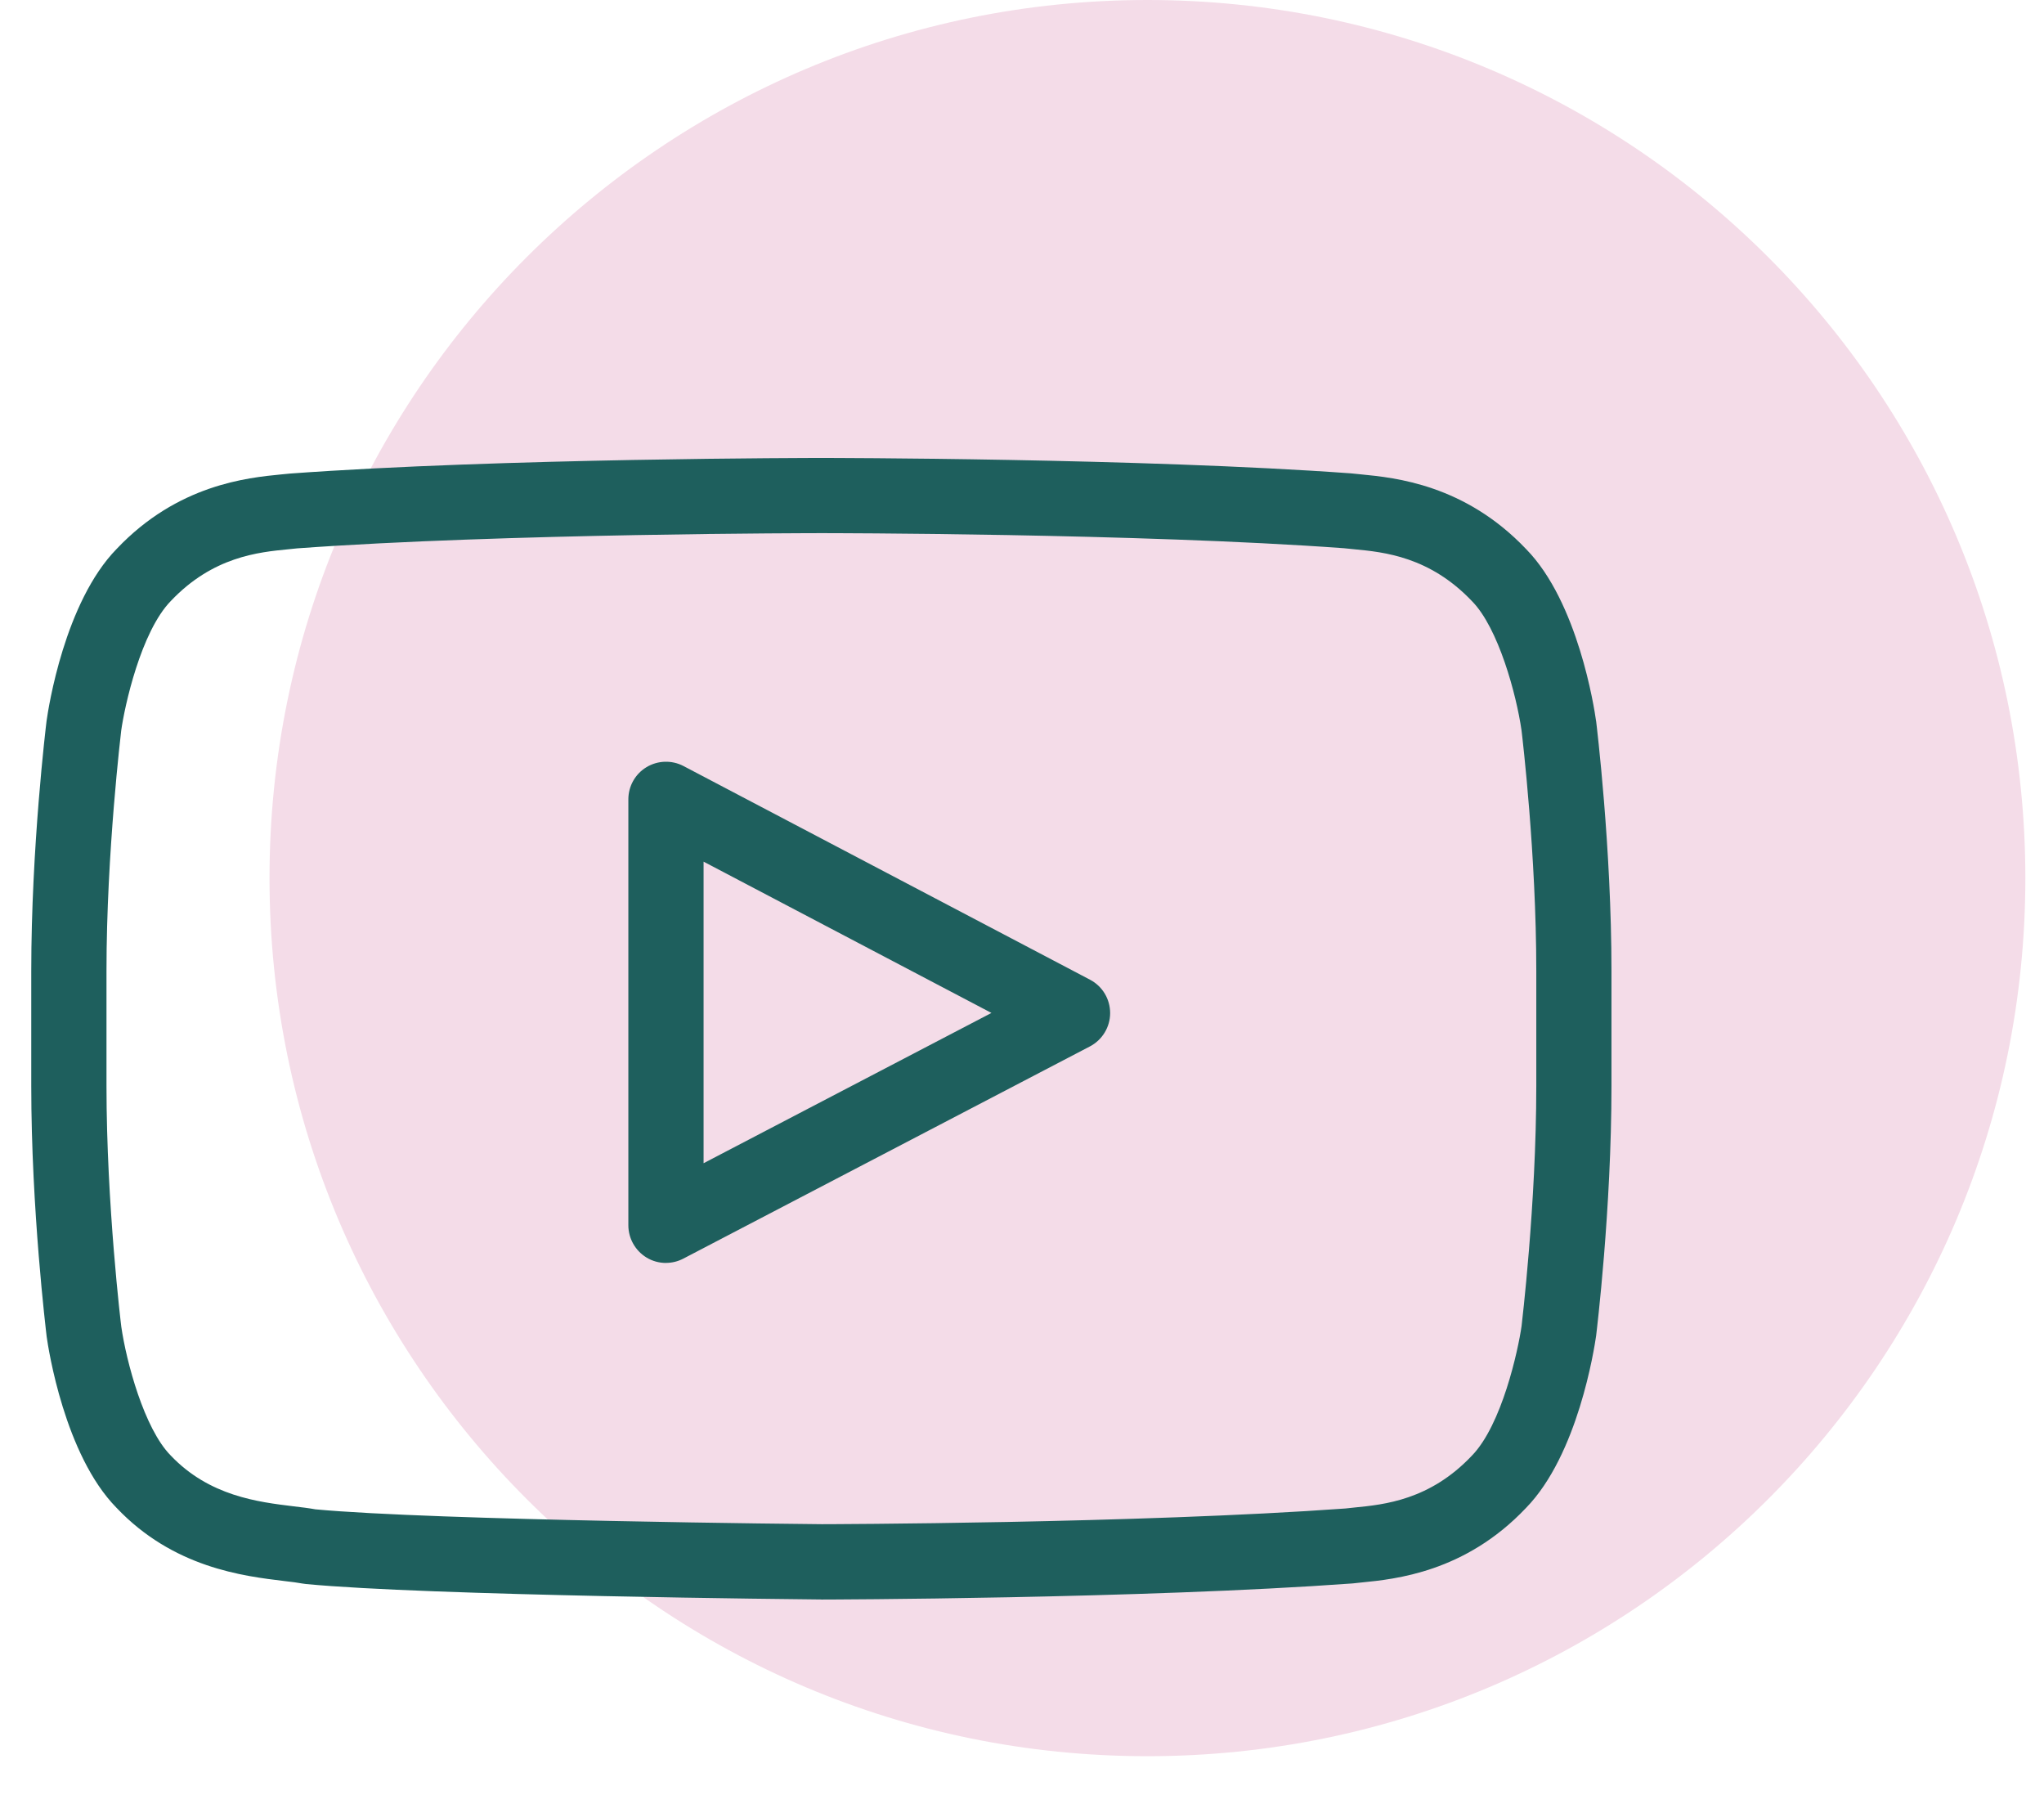 <svg width="41" height="36" viewBox="0 0 41 36" fill="none" xmlns="http://www.w3.org/2000/svg">
<path d="M23.016 35.22C32.742 35.22 40.626 27.336 40.626 17.61C40.626 7.884 32.742 0 23.016 0C13.291 0 5.406 7.884 5.406 17.61C5.406 27.336 13.291 35.22 23.016 35.22Z" fill="#F4DCE8"/>
<path d="M16.477 32.077C16.148 32.074 8.559 32.001 6.139 31.767C6.116 31.765 6.094 31.762 6.072 31.758C5.972 31.739 5.85 31.724 5.711 31.708C4.875 31.608 3.475 31.439 2.335 30.236C1.295 29.176 0.969 27.044 0.936 26.805C0.923 26.689 0.627 24.258 0.627 21.779V19.472C0.627 16.994 0.921 14.561 0.934 14.459C0.969 14.206 1.295 12.074 2.343 11.005C3.565 9.716 4.968 9.58 5.642 9.514L5.818 9.497C10.055 9.187 16.404 9.184 16.468 9.184C16.545 9.184 22.895 9.187 27.097 9.493L27.307 9.514C27.982 9.58 29.384 9.717 30.614 11.014C31.653 12.074 31.98 14.206 32.013 14.445C32.013 14.45 32.013 14.454 32.016 14.459C32.028 14.561 32.324 16.995 32.324 19.472V21.779C32.324 24.258 32.028 26.689 32.016 26.791C31.979 27.044 31.653 29.176 30.606 30.245C29.386 31.532 27.984 31.669 27.31 31.736L27.131 31.755C22.894 32.064 16.539 32.078 16.475 32.078L16.477 32.077ZM6.315 30.268C8.705 30.494 16.406 30.567 16.484 30.567C16.539 30.567 22.841 30.553 26.989 30.252L27.165 30.233C27.769 30.174 28.681 30.083 29.521 29.196C30.126 28.578 30.453 27.073 30.521 26.592C30.521 26.581 30.816 24.16 30.816 21.776V19.469C30.816 17.151 30.538 14.795 30.52 14.648C30.417 13.93 30.057 12.597 29.529 12.059C28.678 11.162 27.765 11.073 27.163 11.015L26.954 10.994C22.841 10.694 16.545 10.692 16.482 10.692C16.406 10.692 10.11 10.695 5.963 10.997L5.788 11.015C5.184 11.074 4.272 11.162 3.429 12.05C2.824 12.668 2.497 14.174 2.431 14.654C2.431 14.665 2.136 17.087 2.136 19.47V21.777C2.136 24.161 2.429 26.582 2.433 26.606C2.534 27.309 2.892 28.648 3.422 29.187C4.197 30.004 5.177 30.122 5.892 30.209C6.052 30.228 6.194 30.245 6.315 30.267V30.268ZM13.359 25.328C13.223 25.328 13.087 25.292 12.968 25.219C12.743 25.082 12.604 24.836 12.604 24.573V16.031C12.604 15.767 12.741 15.522 12.968 15.385C13.193 15.249 13.475 15.24 13.709 15.362L21.865 19.648C22.114 19.779 22.268 20.036 22.268 20.317C22.268 20.597 22.111 20.855 21.863 20.985L13.707 25.241C13.598 25.298 13.479 25.327 13.358 25.327L13.359 25.328ZM14.113 17.28V23.328L19.887 20.314L14.113 17.28Z" fill="#1E5F5D"/>
</svg>
